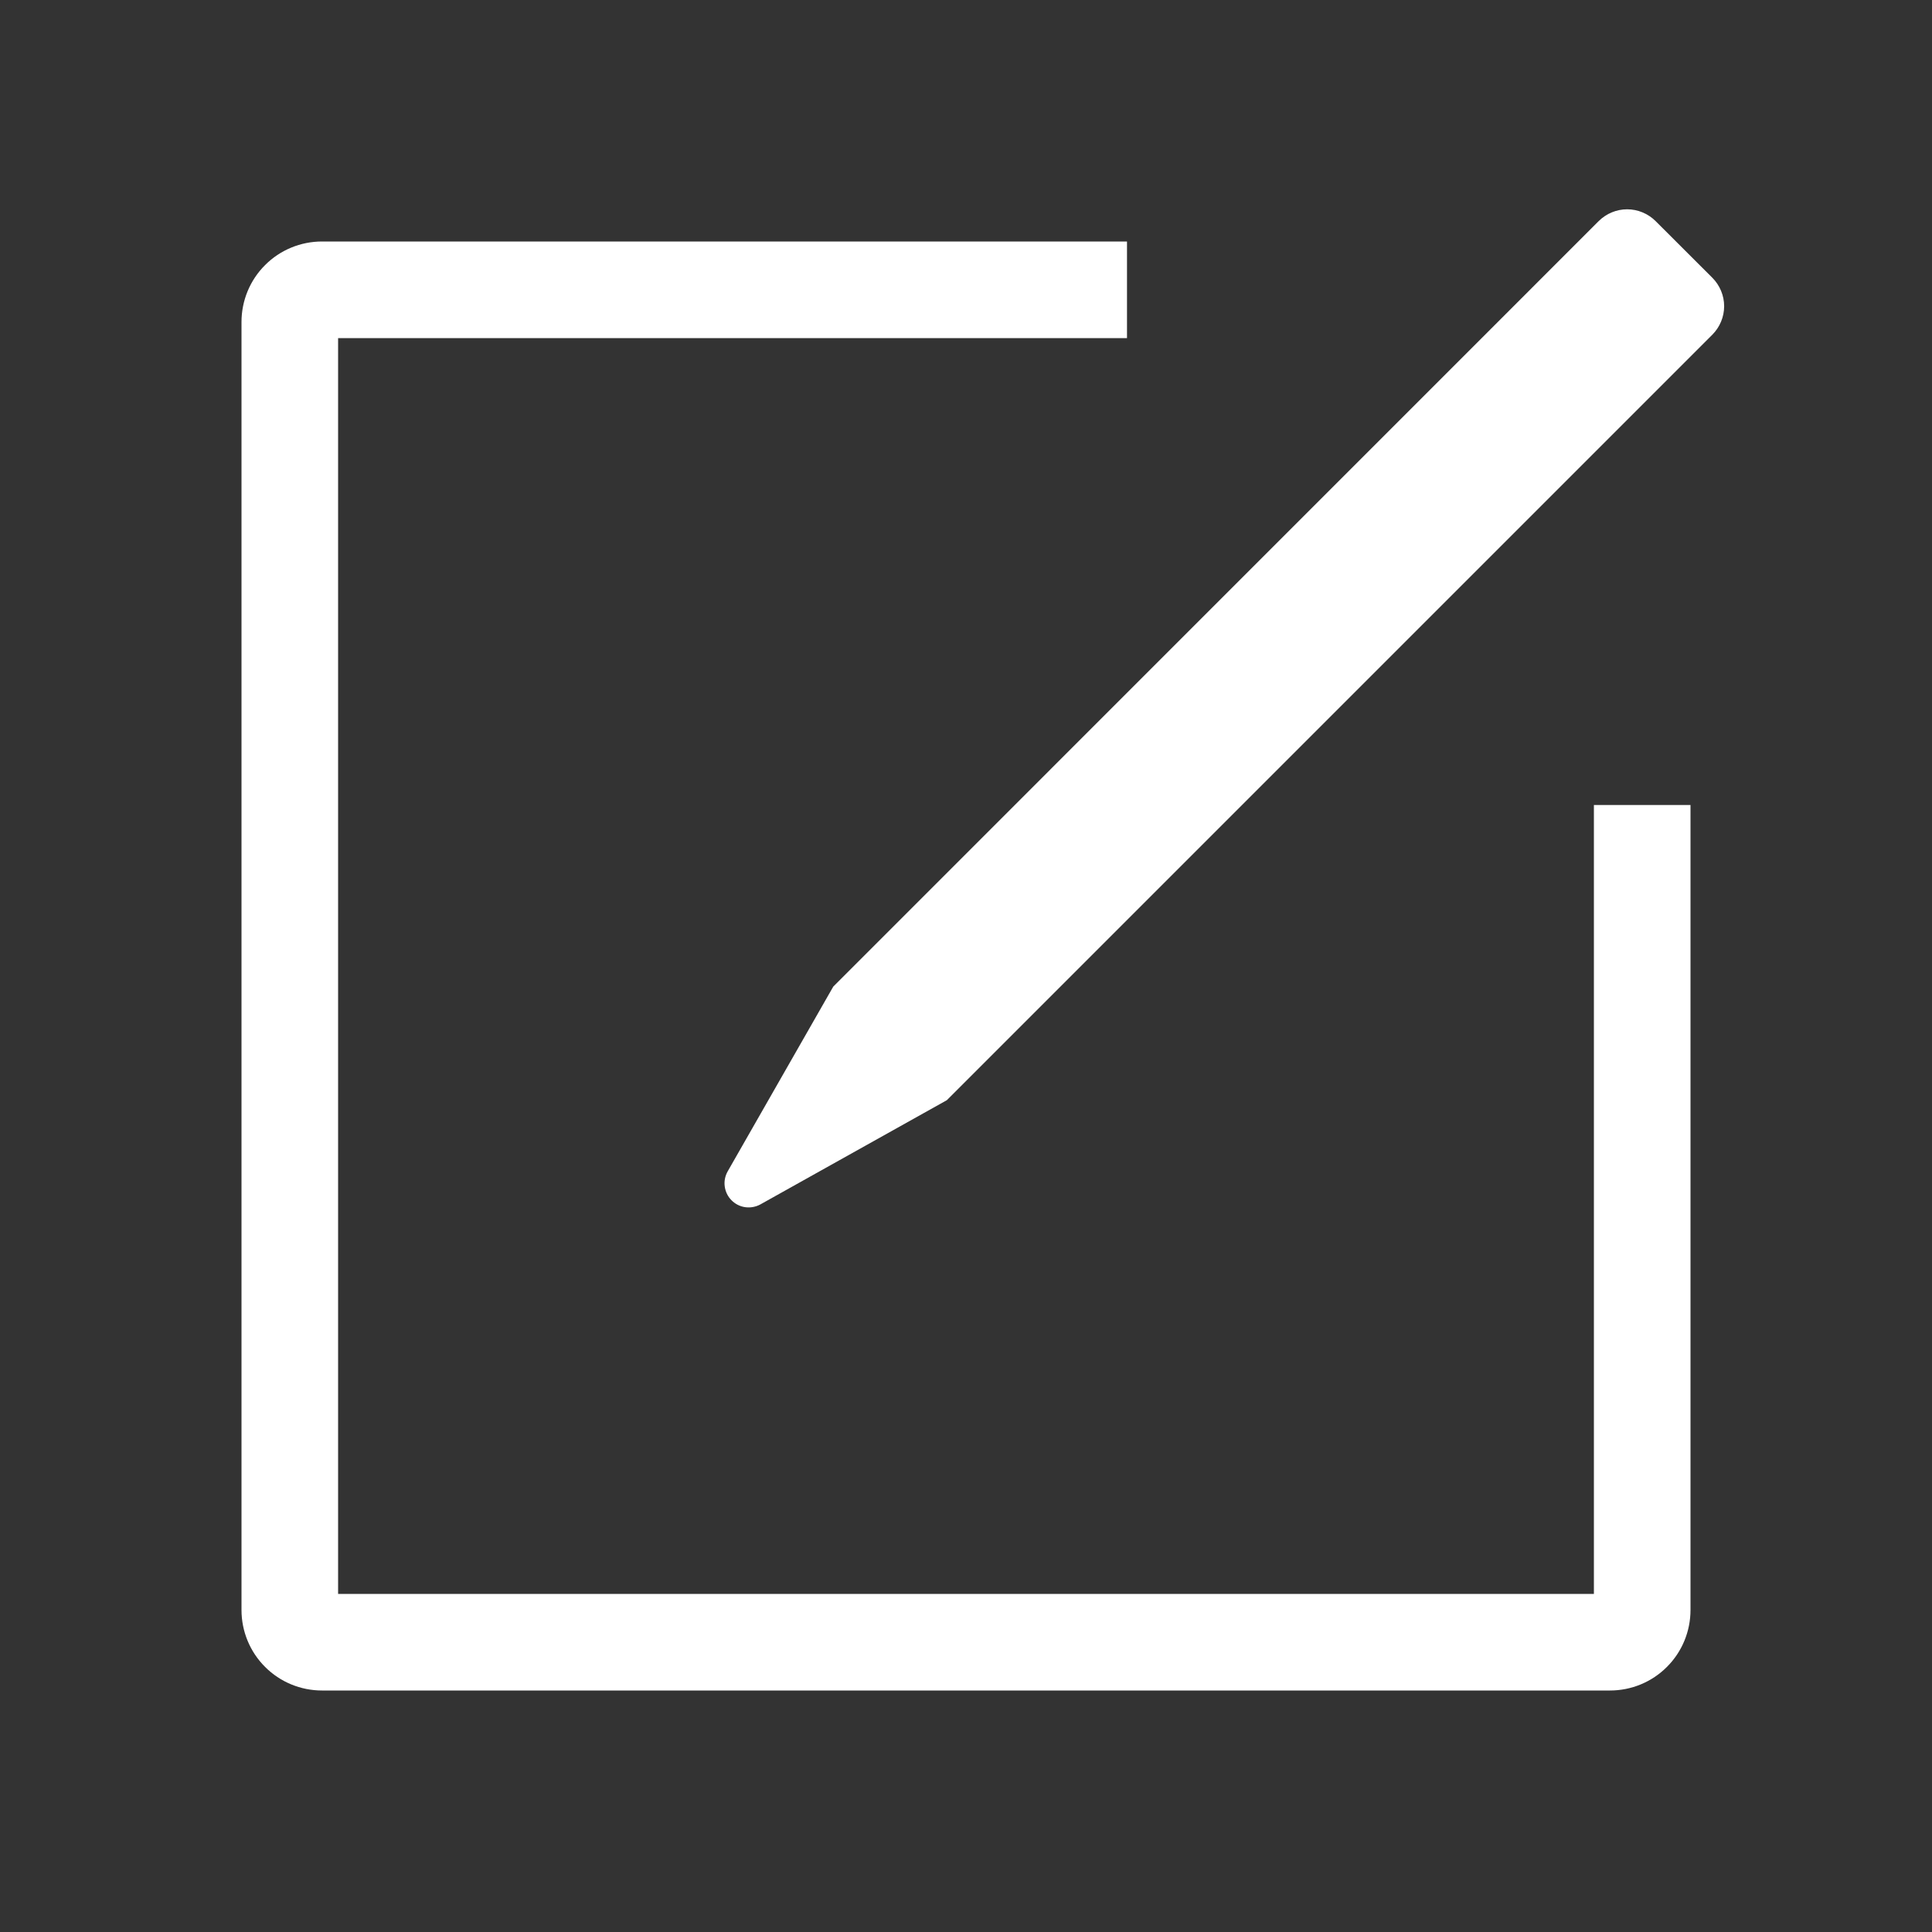 <?xml version="1.0" encoding="UTF-8"?> <svg xmlns="http://www.w3.org/2000/svg" width="24" height="24" viewBox="0 0 24 24" fill="none"><rect x="0" y="0" width="24" height="24" fill="#333333" stroke="none"/><path fill-rule="evenodd" clip-rule="evenodd" d="M14 3V4.2H4.2V19.8H19.8V10H21V20C21 20.265 20.895 20.52 20.707 20.707C20.52 20.895 20.265 21 20 21H4C3.735 21 3.48 20.895 3.293 20.707C3.105 20.52 3 20.265 3 20V4C3 3.735 3.105 3.48 3.293 3.293C3.48 3.105 3.735 3 4 3H14ZM19.86 2.746C19.954 2.653 20.081 2.6 20.213 2.6C20.345 2.6 20.472 2.653 20.566 2.746L21.272 3.451C21.365 3.545 21.418 3.672 21.418 3.804C21.418 3.936 21.365 4.063 21.272 4.157L11.762 13.667L9.445 14.962C9.388 14.993 9.322 15.005 9.257 14.996C9.193 14.987 9.133 14.957 9.087 14.91C9.041 14.864 9.012 14.804 9.003 14.739C8.994 14.675 9.007 14.609 9.039 14.552L10.351 12.256L19.86 2.746Z" fill="white"></path></svg> 